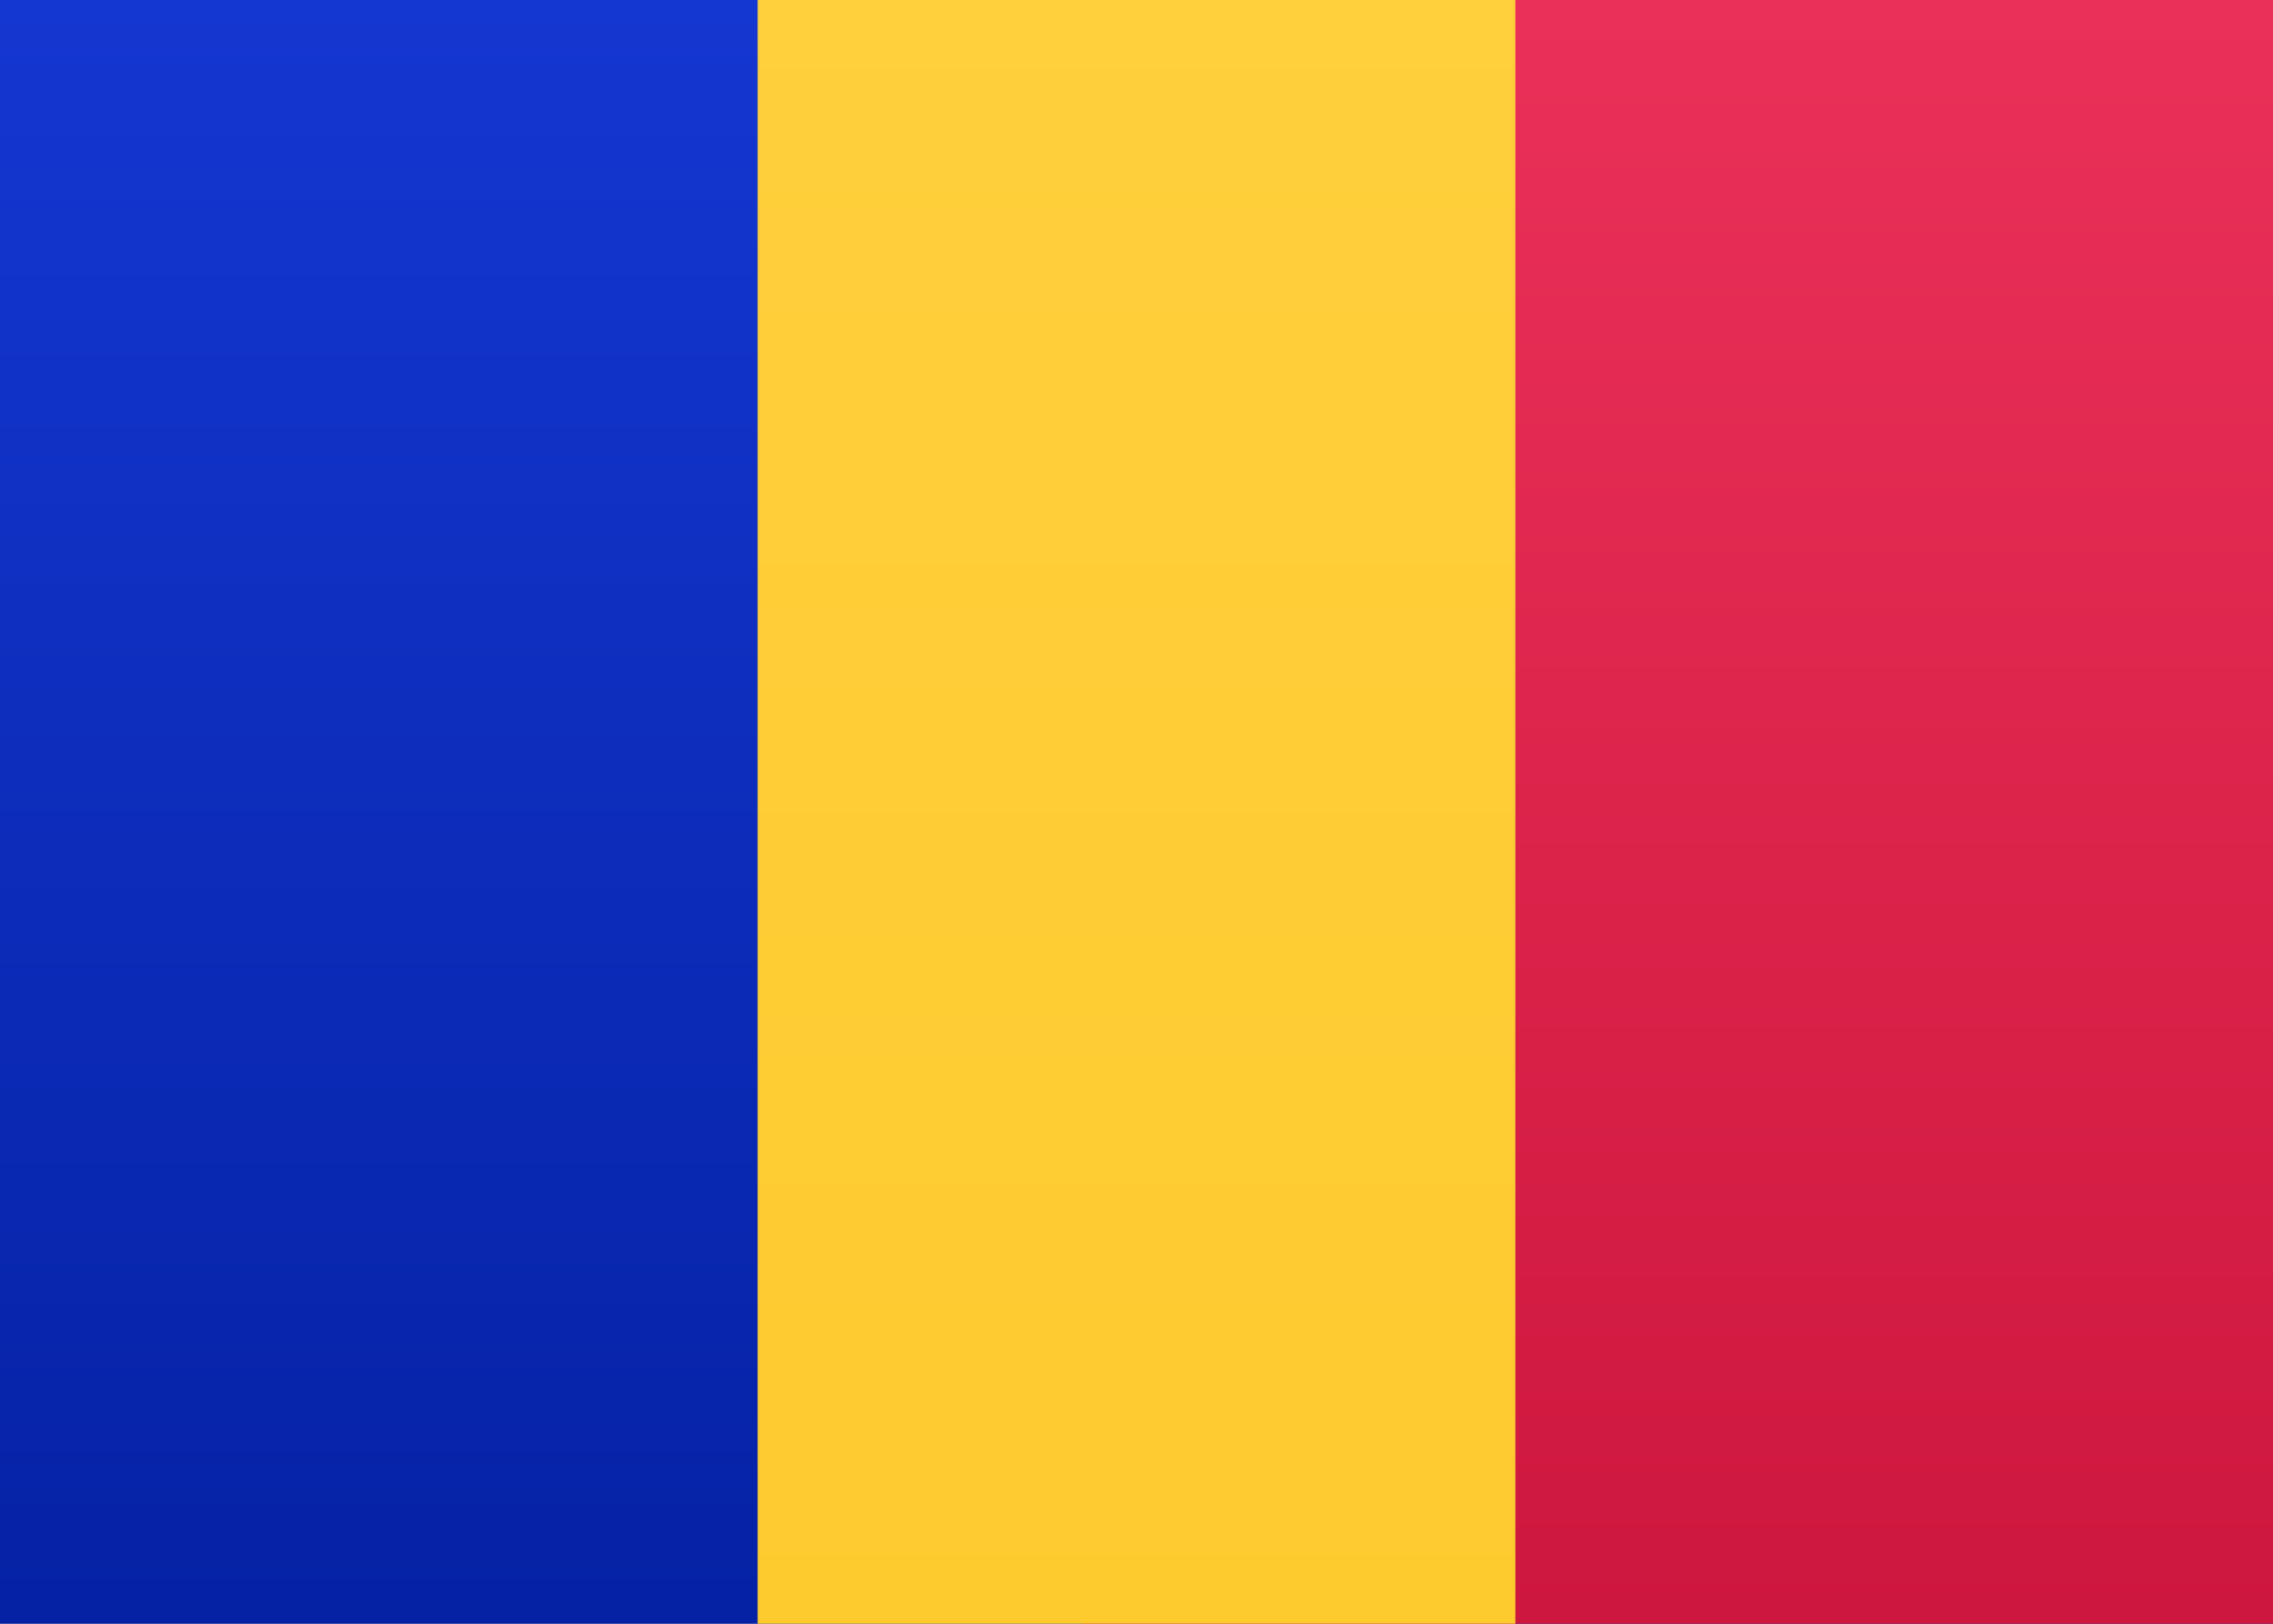 <?xml version="1.0" encoding="UTF-8"?>
<svg width="21px" height="15px" viewBox="0 0 21 15" version="1.1" xmlns="http://www.w3.org/2000/svg" xmlns:xlink="http://www.w3.org/1999/xlink" preserveAspectRatio="none">
    <rect x="0" y="0" width="21" height="15" fill="#333333" stroke="none"/>
    <title>Backgground</title>
    <defs>
        <linearGradient x1="50%" y1="0%" x2="50%" y2="100%" id="linearGradient-1">
            <stop stop-color="#FFFFFF" offset="0%"></stop>
            <stop stop-color="#F0F0F0" offset="100%"></stop>
        </linearGradient>
        <linearGradient x1="50%" y1="0%" x2="50%" y2="100%" id="linearGradient-2">
            <stop stop-color="#1537D1" offset="0%"></stop>
            <stop stop-color="#0522A5" offset="100%"></stop>
        </linearGradient>
        <linearGradient x1="50%" y1="0%" x2="50%" y2="100%" id="linearGradient-3">
            <stop stop-color="#EA3058" offset="0%"></stop>
            <stop stop-color="#CE173E" offset="100%"></stop>
        </linearGradient>
        <linearGradient x1="50%" y1="0%" x2="50%" y2="100%" id="linearGradient-4">
            <stop stop-color="#FFCF3C" offset="0%"></stop>
            <stop stop-color="#FECB2F" offset="100%"></stop>
        </linearGradient>
    </defs>
    <g id="Page-1" stroke="none" stroke-width="1" fill="none" fill-rule="evenodd">
        <g id="AND" fill-rule="nonzero">
            <g id="Backgground">
                <g>
                    <rect id="FlagBackground" fill="url(#linearGradient-1)" x="0" y="0" width="21" height="15"></rect>
                    <rect id="Mask-Copy" fill="url(#linearGradient-2)" x="0" y="0" width="21" height="15"></rect>
                    <rect id="Mask" fill="url(#linearGradient-3)" x="10" y="0" width="11" height="15"></rect>
                    <rect id="Rectangle-2" fill="url(#linearGradient-4)" x="7" y="0" width="7" height="15"></rect>
                </g>
            </g>
        </g>
    </g>
</svg>